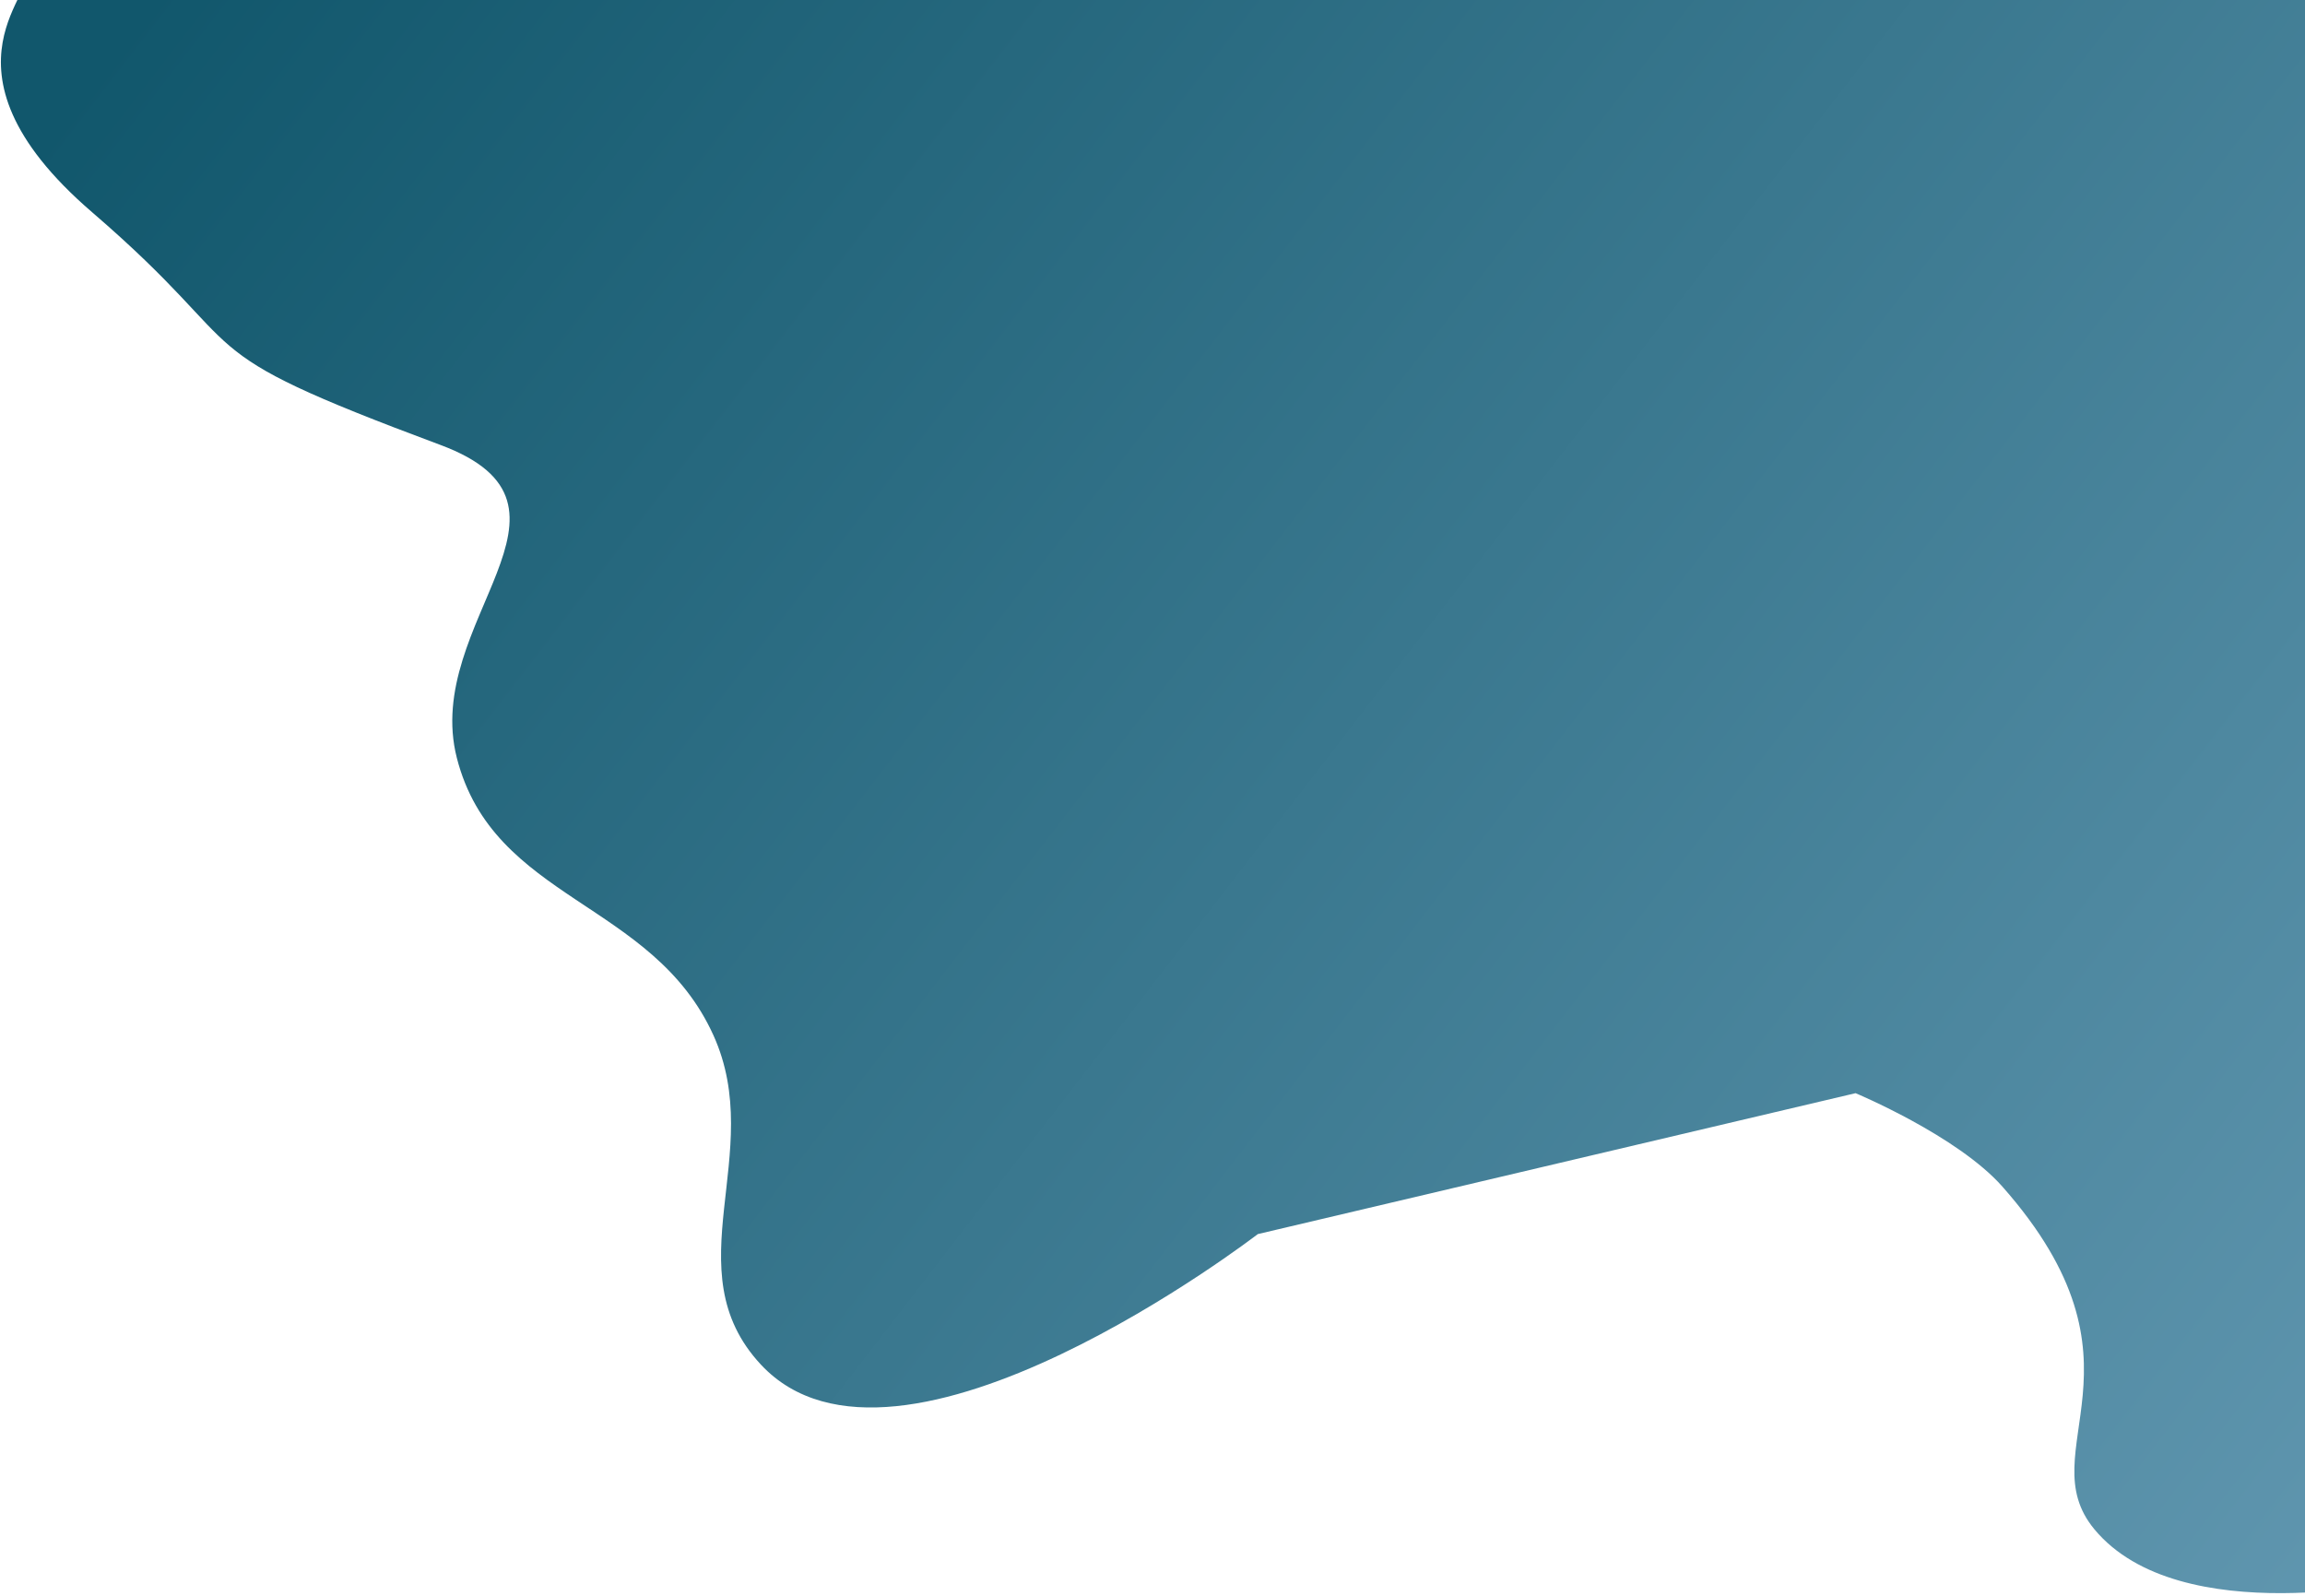 <?xml version="1.0" encoding="UTF-8"?> <svg xmlns="http://www.w3.org/2000/svg" width="777" height="538" viewBox="0 0 777 538" fill="none"> <path d="M31 71.5C-26.5 22 16.2 -4.9 7 -8.5H811V532.5C811 532.5 734.839 550.249 706 515.5C683.859 488.821 728 460 675 400C659.831 382.827 625.5 368.5 625.5 368.5L424 416C424 416 302.607 509.48 256.5 460C226.643 427.958 258.561 388.899 240.5 349C219.987 303.683 166.341 303.688 154 255.5C142.236 209.562 203.5 170.5 148.5 150C58.37 116.406 88.5 121 31 71.5Z" fill="url(#paint0_linear_8_95662)"></path> <defs> <linearGradient id="paint0_linear_8_95662" x1="79" y1="-38.5" x2="825.5" y2="537" gradientUnits="userSpaceOnUse"> <stop stop-color="#11576C"></stop> <stop offset="1" stop-color="#6298B1"></stop> </linearGradient> </defs> </svg> 